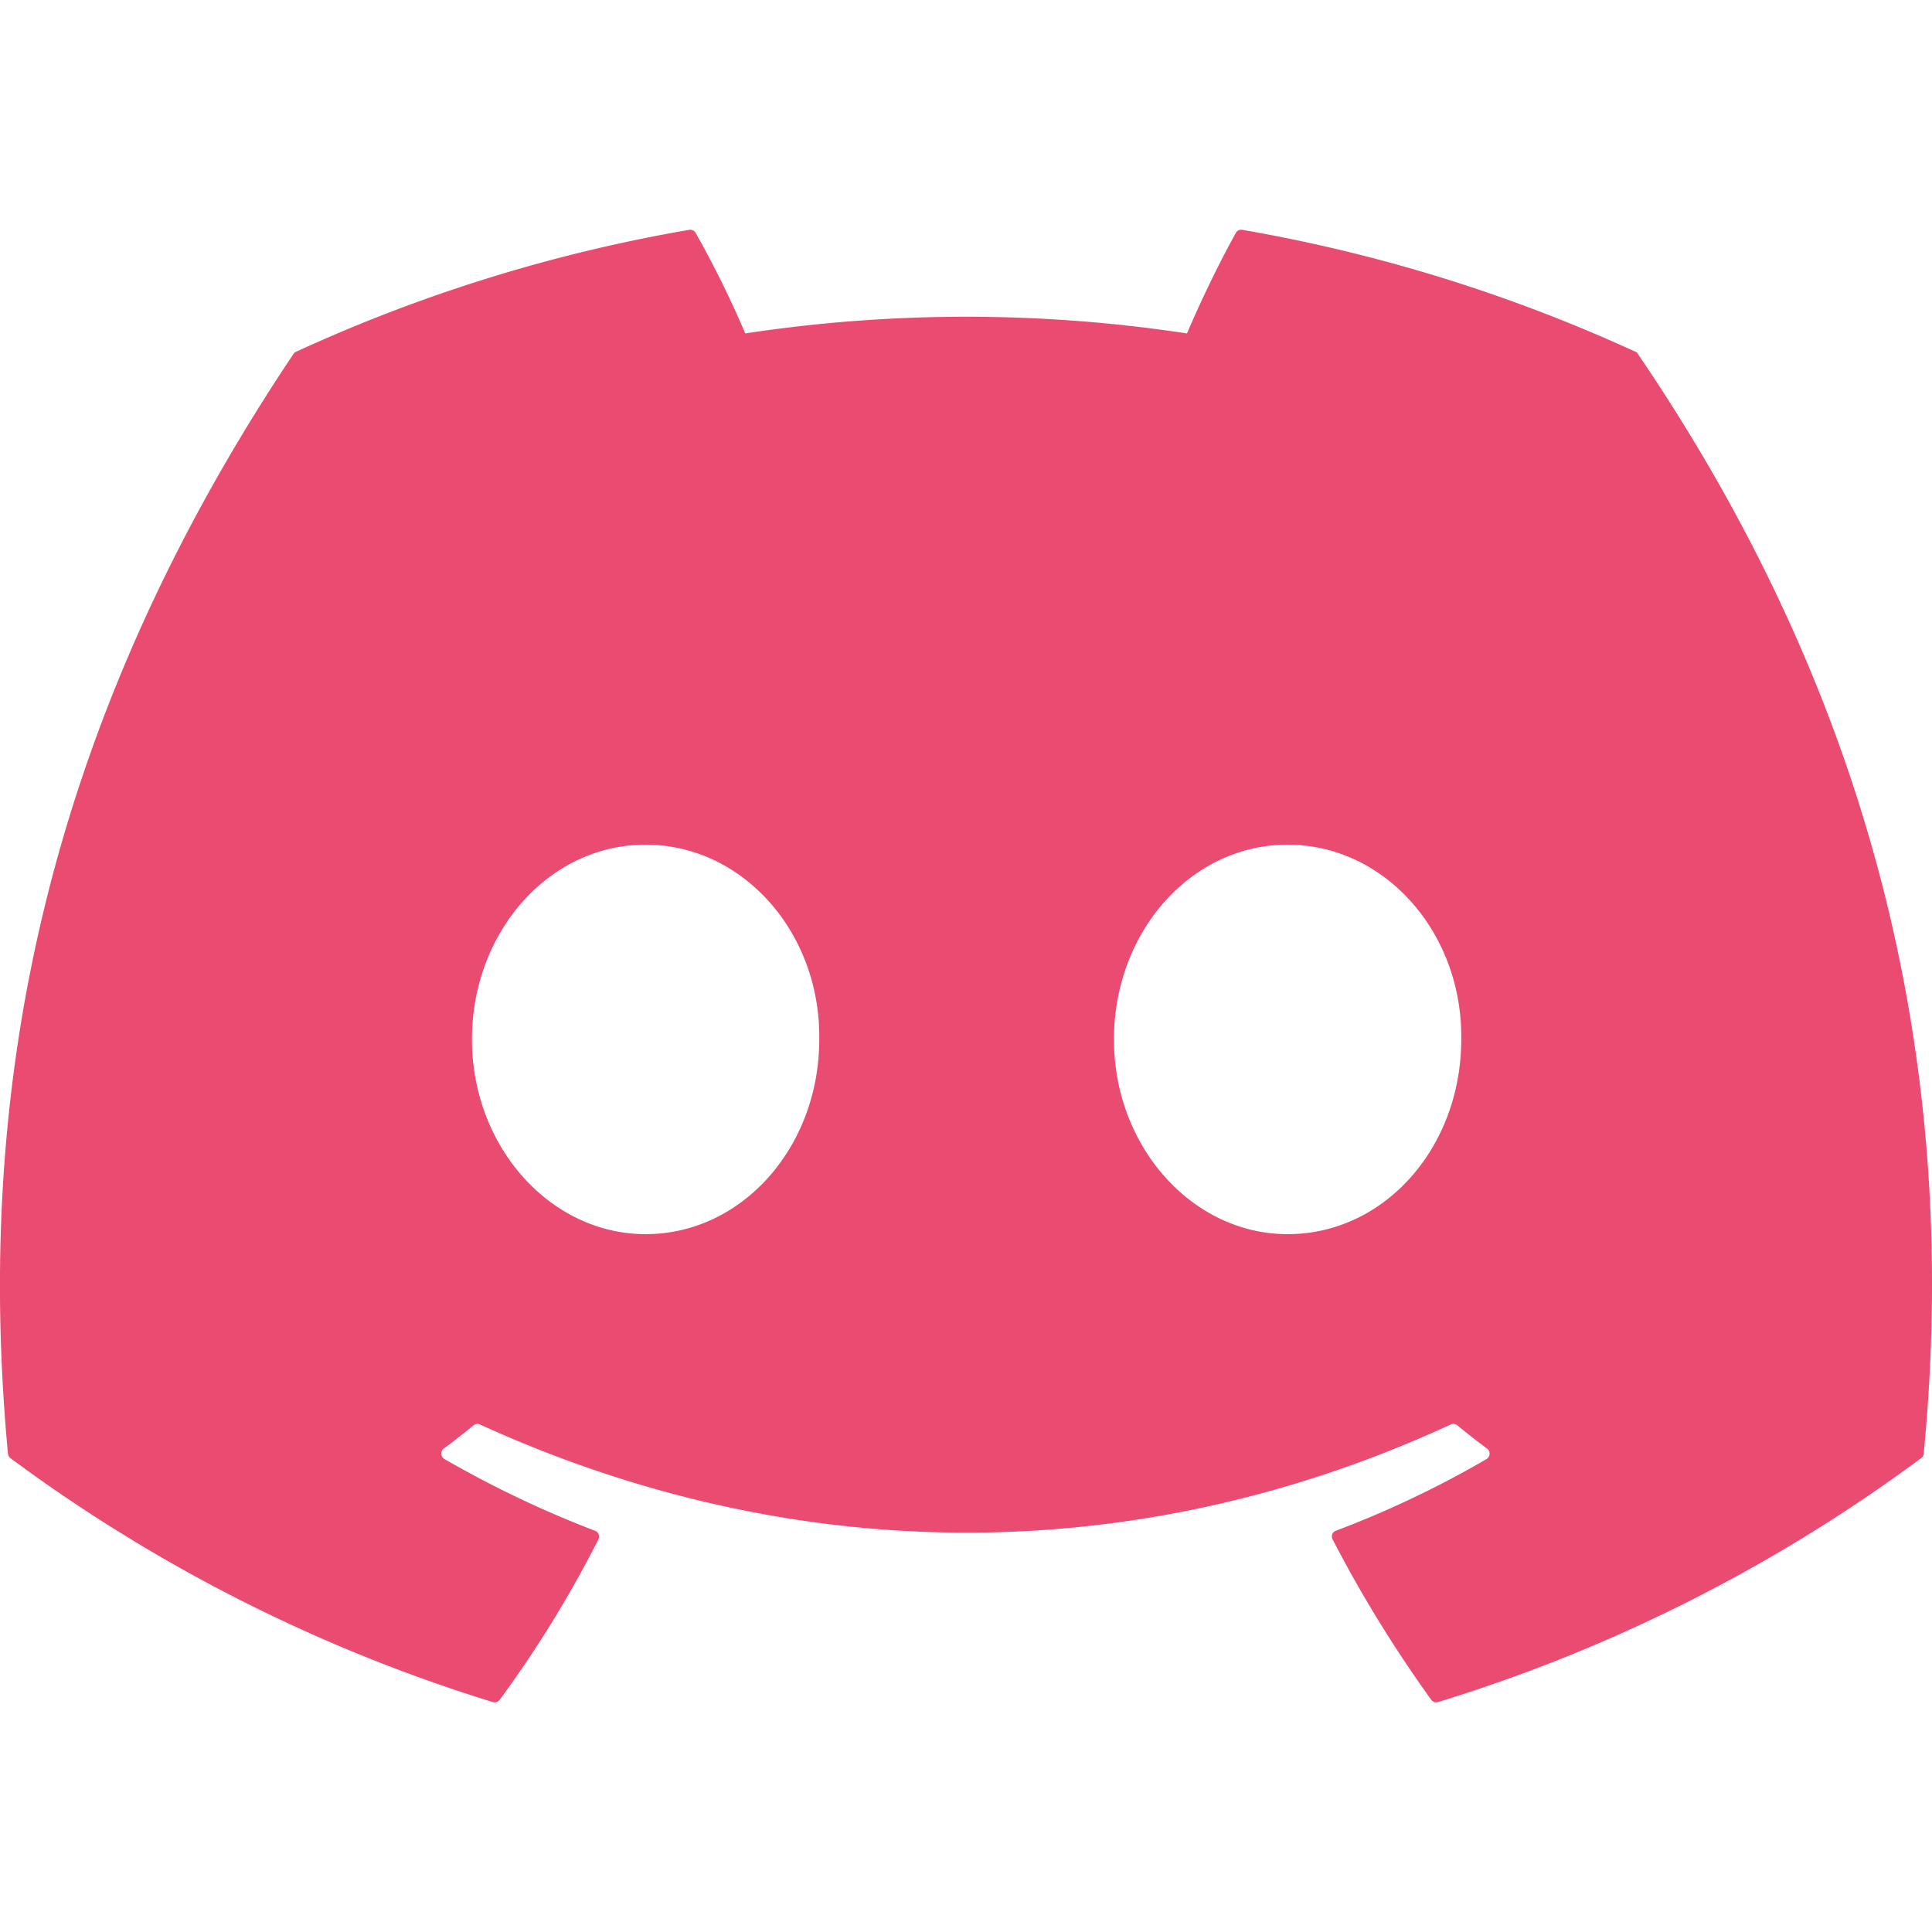 <svg xmlns="http://www.w3.org/2000/svg" width="24" height="24" fill="none"><g clip-path="url(#a)"><path fill="#EA4B71" d="M20.317 4.37a19.791 19.791 0 0 0-4.885-1.515.074.074 0 0 0-.079.037c-.21.375-.444.865-.608 1.25a18.27 18.27 0 0 0-5.487 0 12.64 12.64 0 0 0-.617-1.25.077.077 0 0 0-.079-.037c-1.687.29-3.33.8-4.885 1.515a.07.07 0 0 0-.032.028C.533 9.046-.32 13.58.099 18.058a.082.082 0 0 0 .031.056 19.9 19.9 0 0 0 5.993 3.03.078.078 0 0 0 .084-.028 14.19 14.19 0 0 0 1.227-1.994.076.076 0 0 0-.042-.106 13.107 13.107 0 0 1-1.872-.892.077.077 0 0 1-.008-.128 10.2 10.2 0 0 0 .372-.291.074.074 0 0 1 .077-.01c3.928 1.792 8.18 1.792 12.062 0a.075.075 0 0 1 .078.009c.12.099.246.198.373.292a.076.076 0 0 1 .03.066.078.078 0 0 1-.036.062c-.599.349-1.225.647-1.873.891a.076.076 0 0 0-.045.044.078.078 0 0 0 .004.063c.36.698.772 1.363 1.225 1.993a.077.077 0 0 0 .084.029 19.839 19.839 0 0 0 6.002-3.03.077.077 0 0 0 .032-.055c.5-5.177-.838-9.674-3.549-13.66a.06.06 0 0 0-.031-.03v.001zM8.02 15.331c-1.182 0-2.157-1.085-2.157-2.419 0-1.333.956-2.419 2.157-2.419 1.21 0 2.176 1.096 2.157 2.42 0 1.333-.956 2.418-2.157 2.418zm7.975 0c-1.183 0-2.157-1.085-2.157-2.419 0-1.333.955-2.419 2.157-2.419 1.21 0 2.176 1.096 2.157 2.42 0 1.333-.946 2.418-2.157 2.418z"/></g><defs><clipPath id="a"><path fill="#fff" d="M0 0h24v24H0z"/></clipPath></defs></svg>